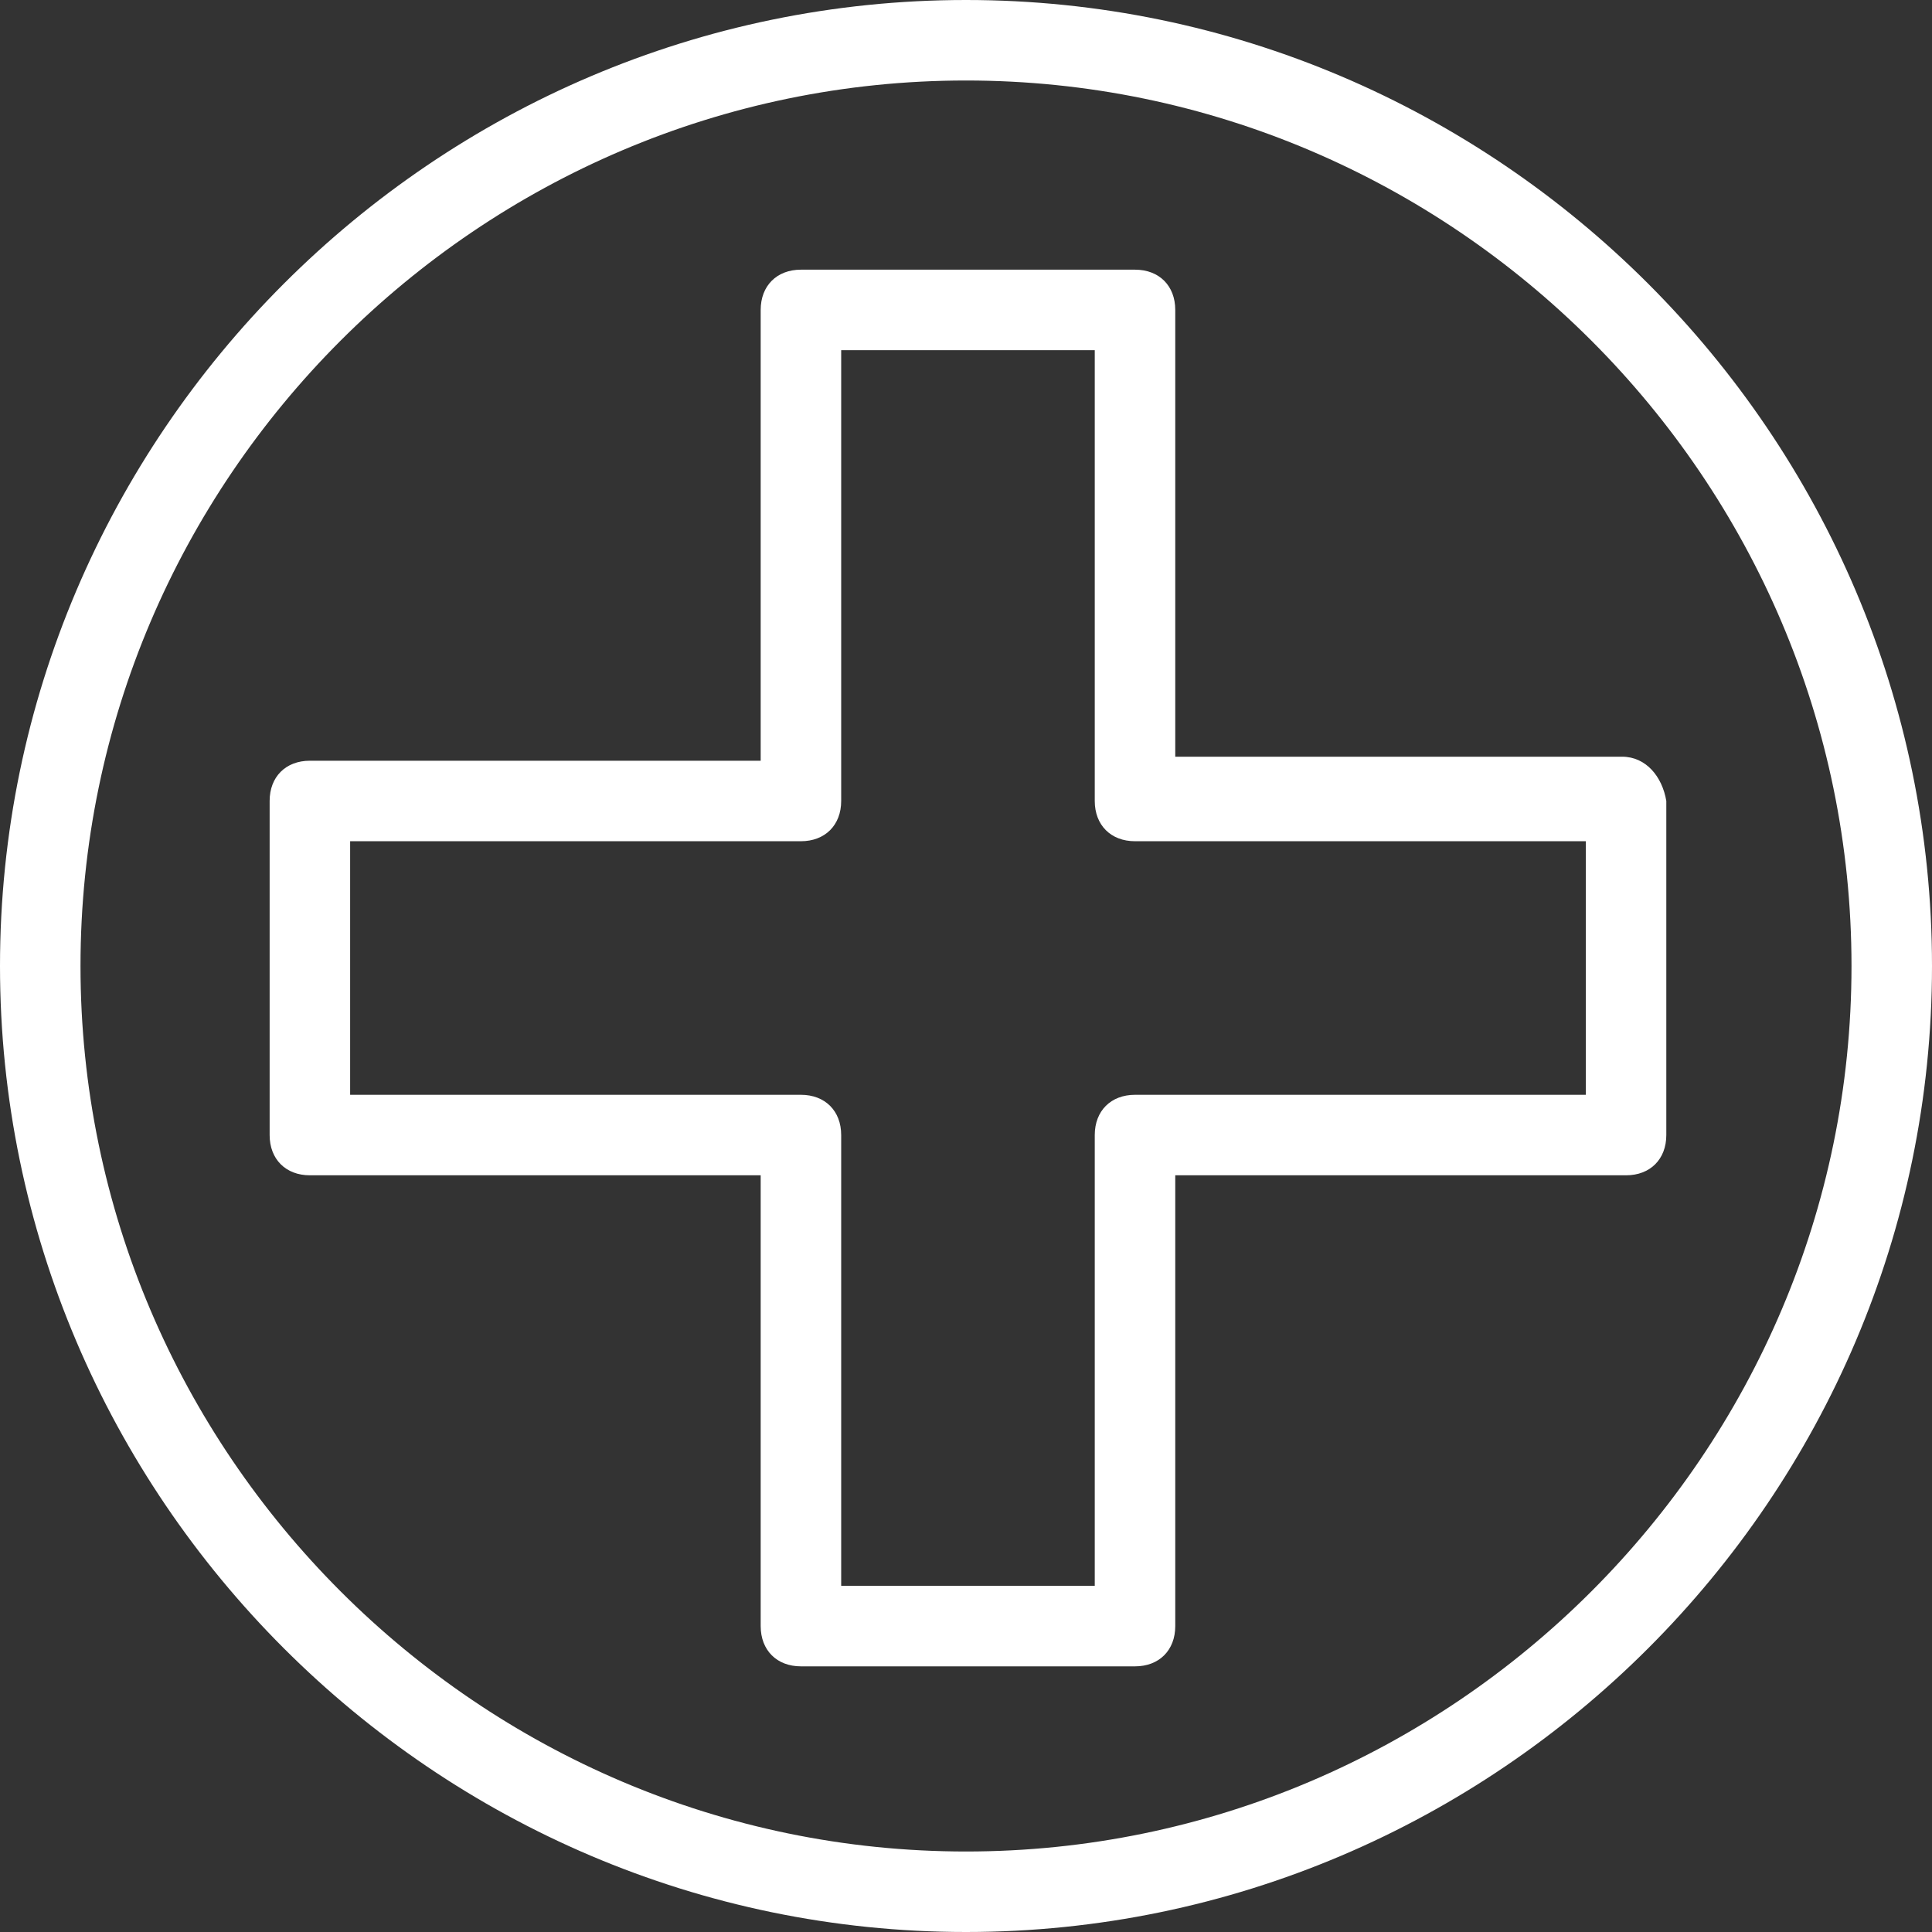 <?xml version="1.0" encoding="UTF-8"?> <svg xmlns="http://www.w3.org/2000/svg" width="48" height="48" viewBox="0 0 48 48" fill="none"><rect x="0" y="0" width="48" height="48" fill="#333333" stroke="none"/> <path d="M40.299 18.8H29.199V7.7C29.199 7.1 28.799 6.7 28.199 6.7H19.899C19.299 6.7 18.899 7.1 18.899 7.7V18.9H7.699C7.099 18.9 6.699 19.3 6.699 19.9V28.2C6.699 28.8 7.099 29.2 7.699 29.2H18.899V40.4C18.899 41 19.299 41.4 19.899 41.4H28.199C28.799 41.4 29.199 41 29.199 40.4V29.2H40.399C40.999 29.2 41.399 28.8 41.399 28.2V19.9C41.299 19.3 40.899 18.8 40.299 18.8ZM39.299 27.2H28.199C27.599 27.2 27.199 27.6 27.199 28.2V39.4H20.899V28.2C20.899 27.6 20.499 27.2 19.899 27.2H8.699V20.9H19.899C20.499 20.9 20.899 20.5 20.899 19.9V8.7H27.199V19.9C27.199 20.5 27.599 20.9 28.199 20.9H39.399V27.2H39.299Z" fill="white"></path> <path d="M24 0C10.8 0 0 10.8 0 24C0 37.2 10.8 48 24 48C37.2 48 48 37.2 48 24C48 10.8 37.2 0 24 0ZM24 46C11.9 46 2 36.1 2 24C2 11.9 11.9 2 24 2C36.1 2 46 11.9 46 24C46 36.1 36.1 46 24 46Z" fill="white"></path> </svg> 